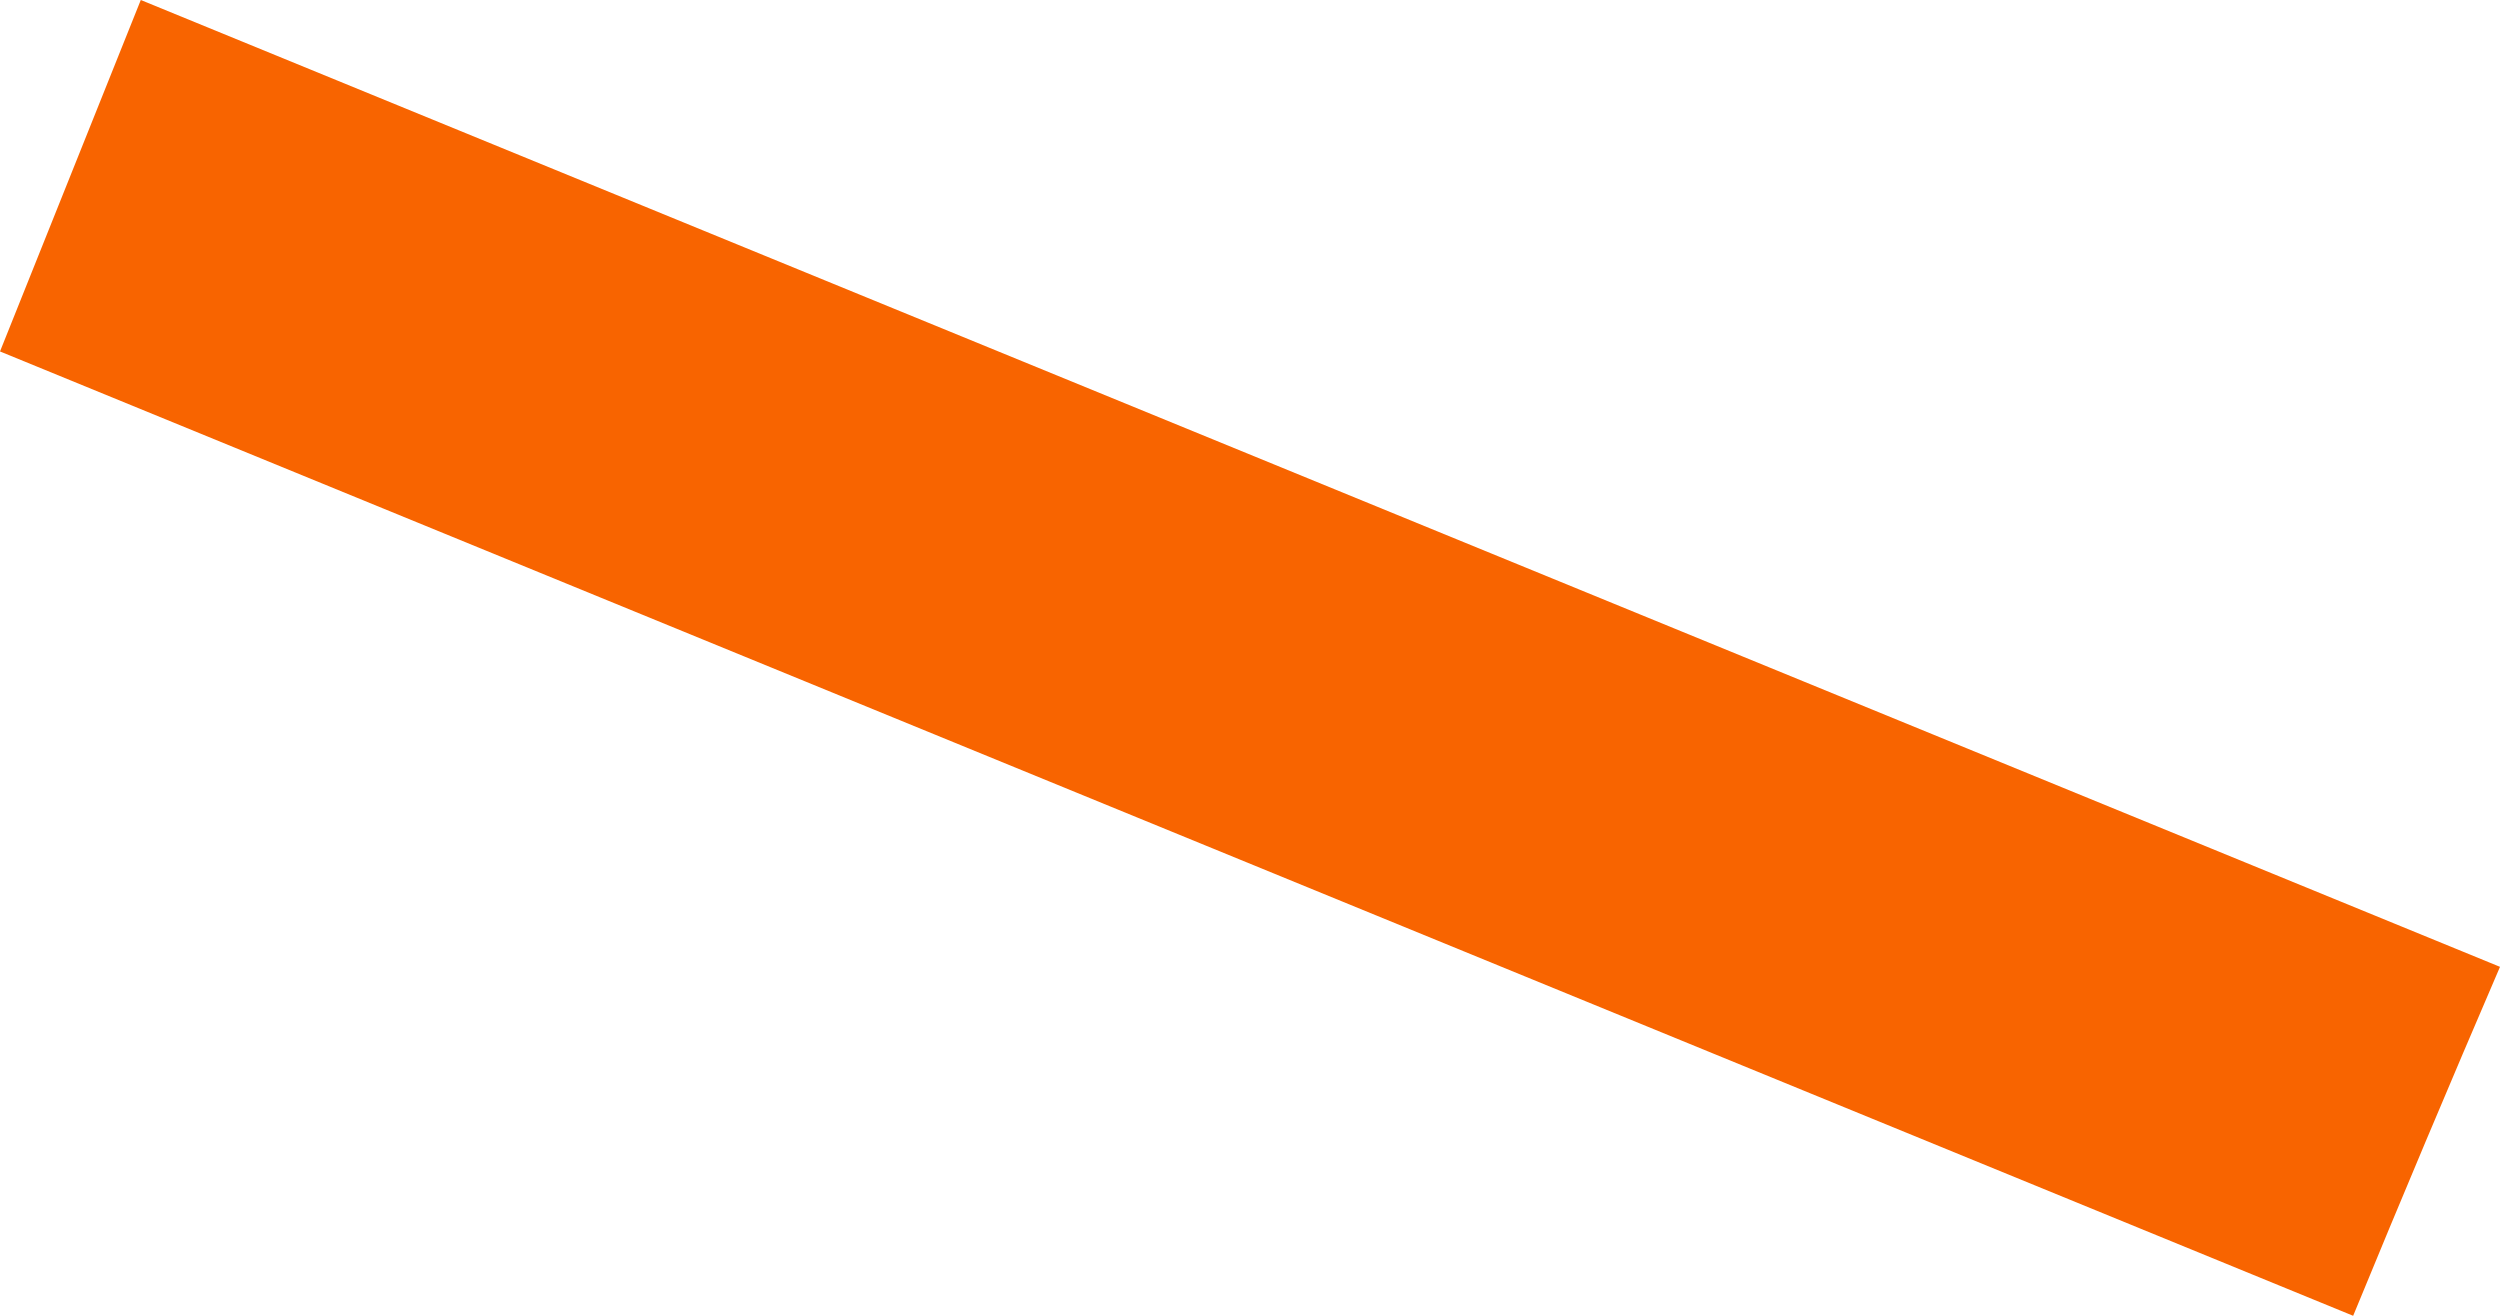 <?xml version="1.0" encoding="UTF-8"?><svg xmlns="http://www.w3.org/2000/svg" xmlns:xlink="http://www.w3.org/1999/xlink" xmlns:avocode="https://avocode.com/" id="SVGDoc633baf7775607" width="19px" height="10px" version="1.1" viewBox="0 0 19 10" aria-hidden="true"><defs><linearGradient class="cerosgradient" data-cerosgradient="true" id="CerosGradient_idf0fb6e3ce" gradientUnits="userSpaceOnUse" x1="50%" y1="100%" x2="50%" y2="0%"><stop offset="0%" stop-color="#d1d1d1"/><stop offset="100%" stop-color="#d1d1d1"/></linearGradient><linearGradient/></defs><g><g><path d="M1.07,0v0l-1.07,2.671v0l17.884,7.329c0.365,-0.888 0.737,-1.771 1.116,-2.652z" fill="#f86400" fill-opacity="1"/></g></g></svg>